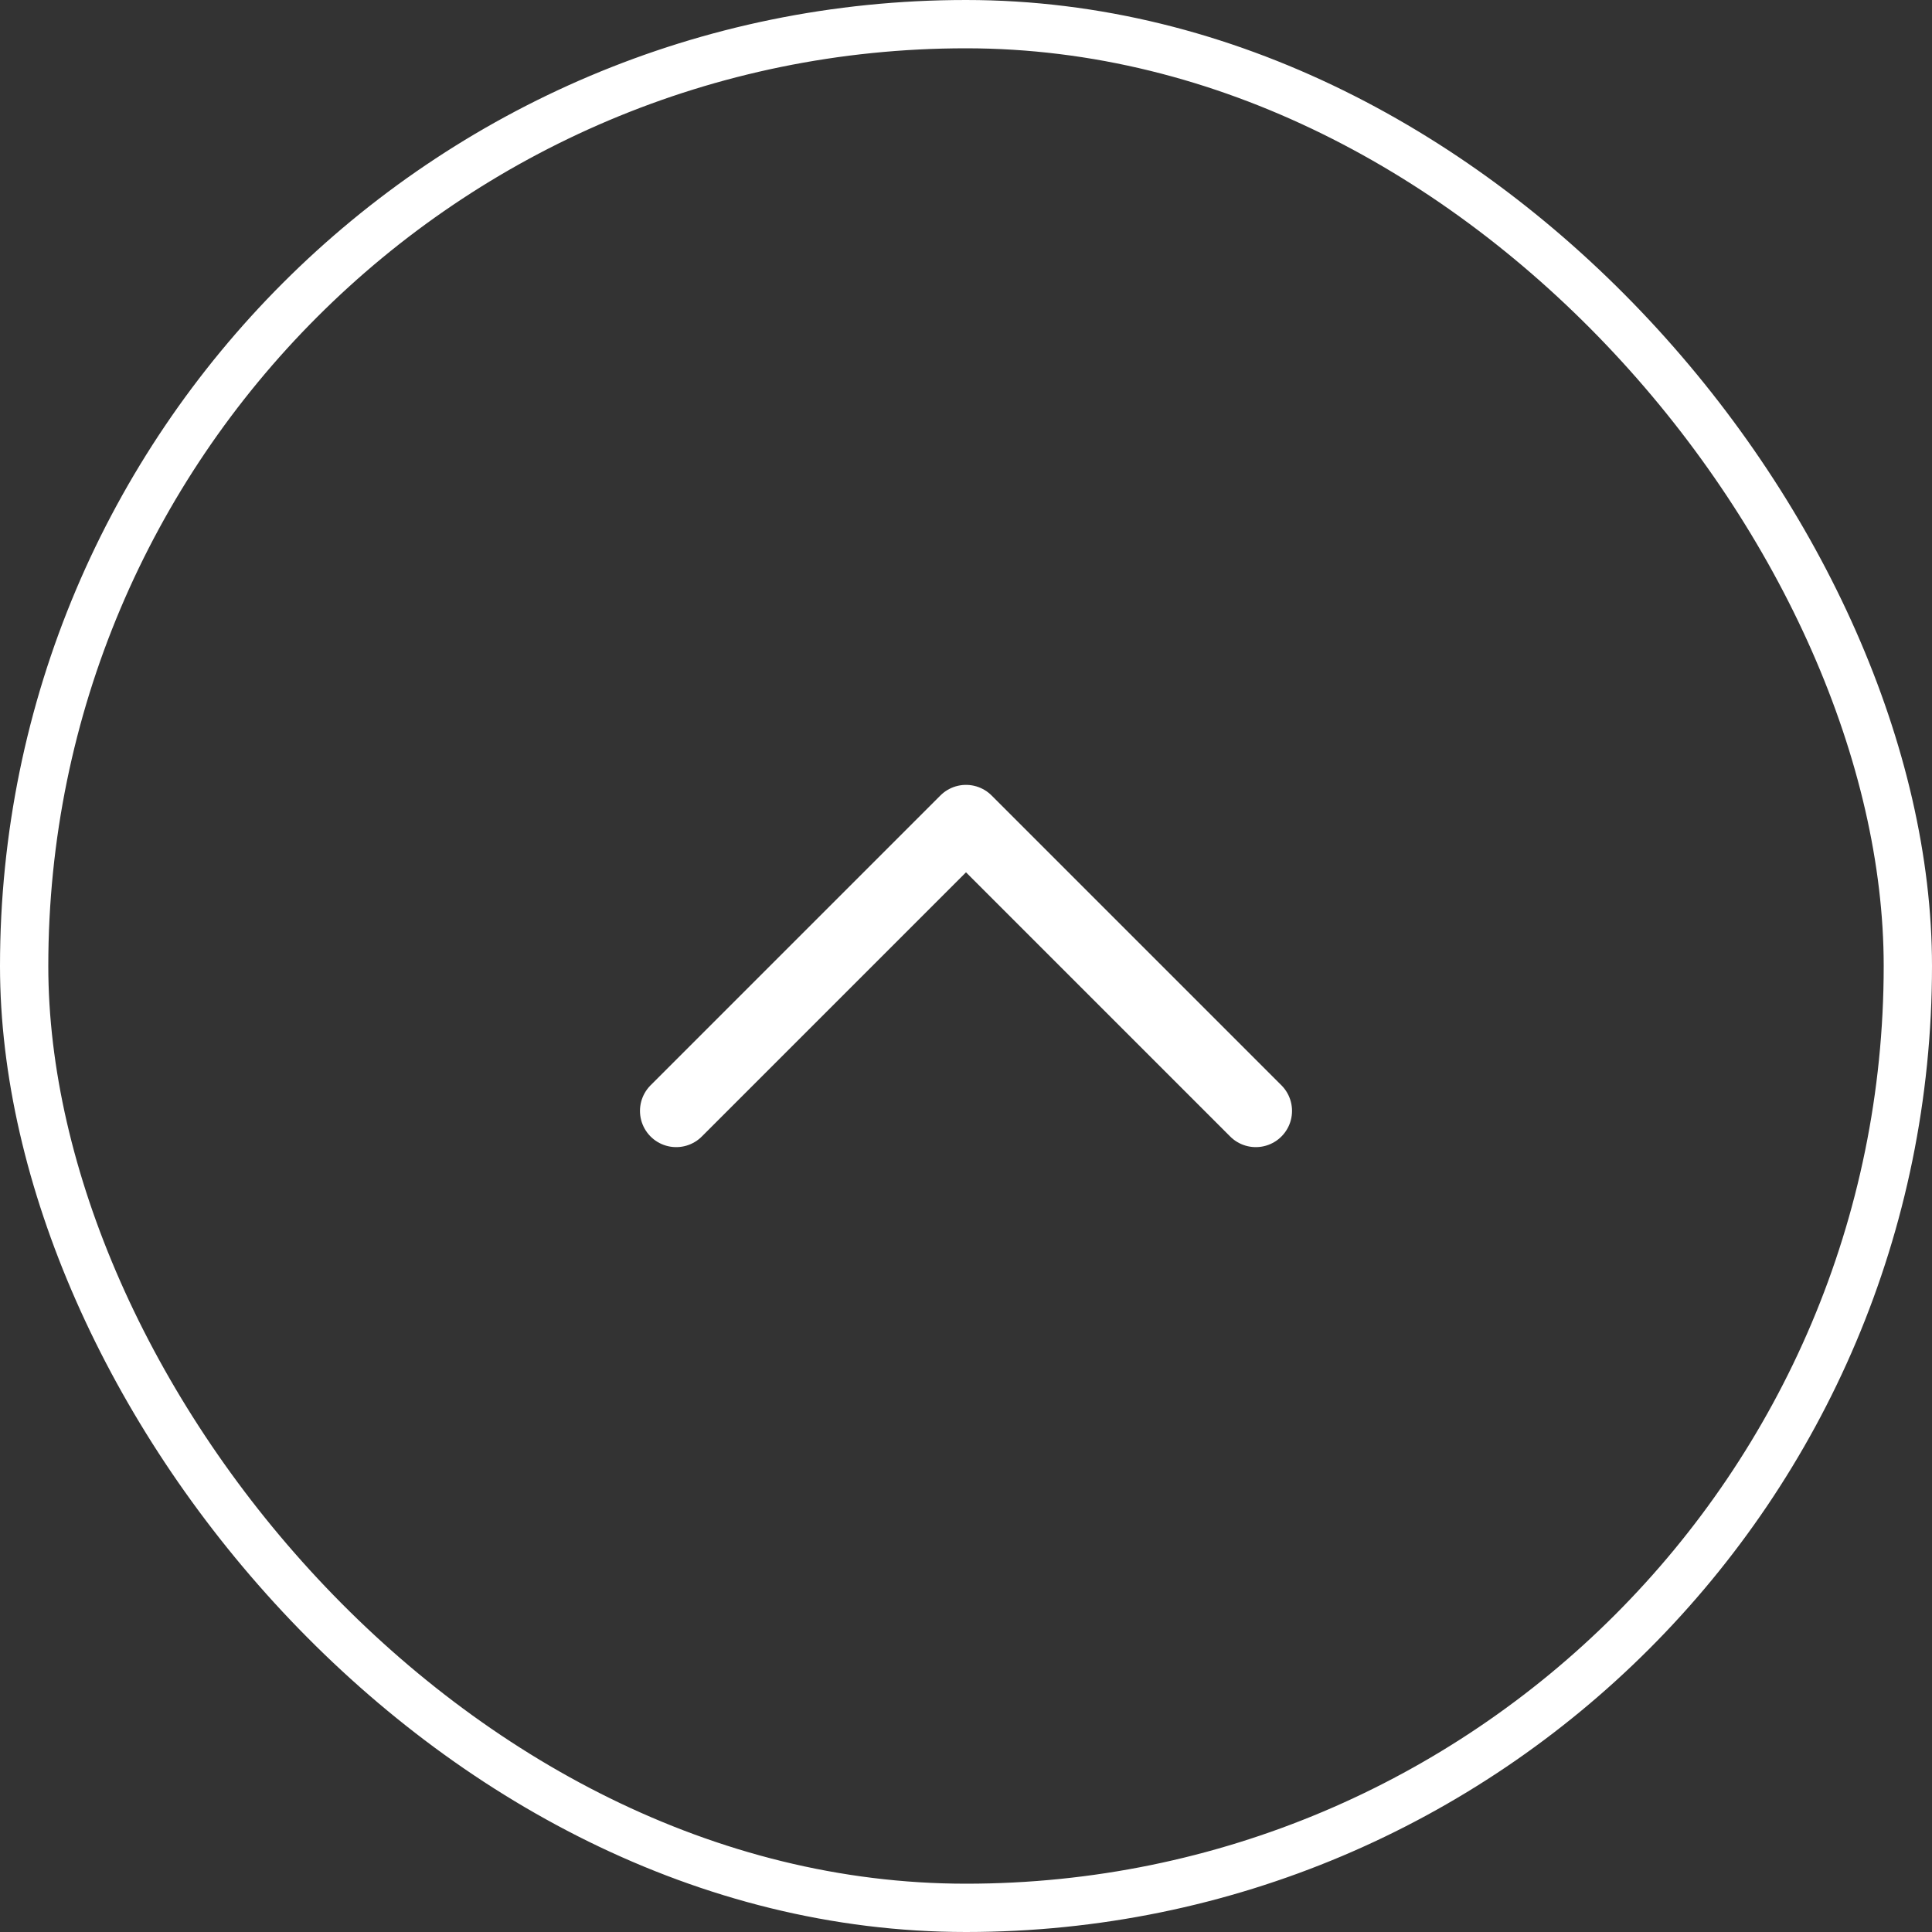 <svg width="40" height="40" viewBox="0 0 40 40" fill="none" xmlns="http://www.w3.org/2000/svg">
<rect x="0" y="0" width="40" height="40" fill="#333333" stroke="none"/>
<rect x="0.5" y="0.5" width="39" height="39" rx="19.5" stroke="white"/>
<path d="M26 23L20 17L14 23" stroke="white" stroke-width="1.5" stroke-miterlimit="16" stroke-linecap="round" stroke-linejoin="round"/>
</svg>

